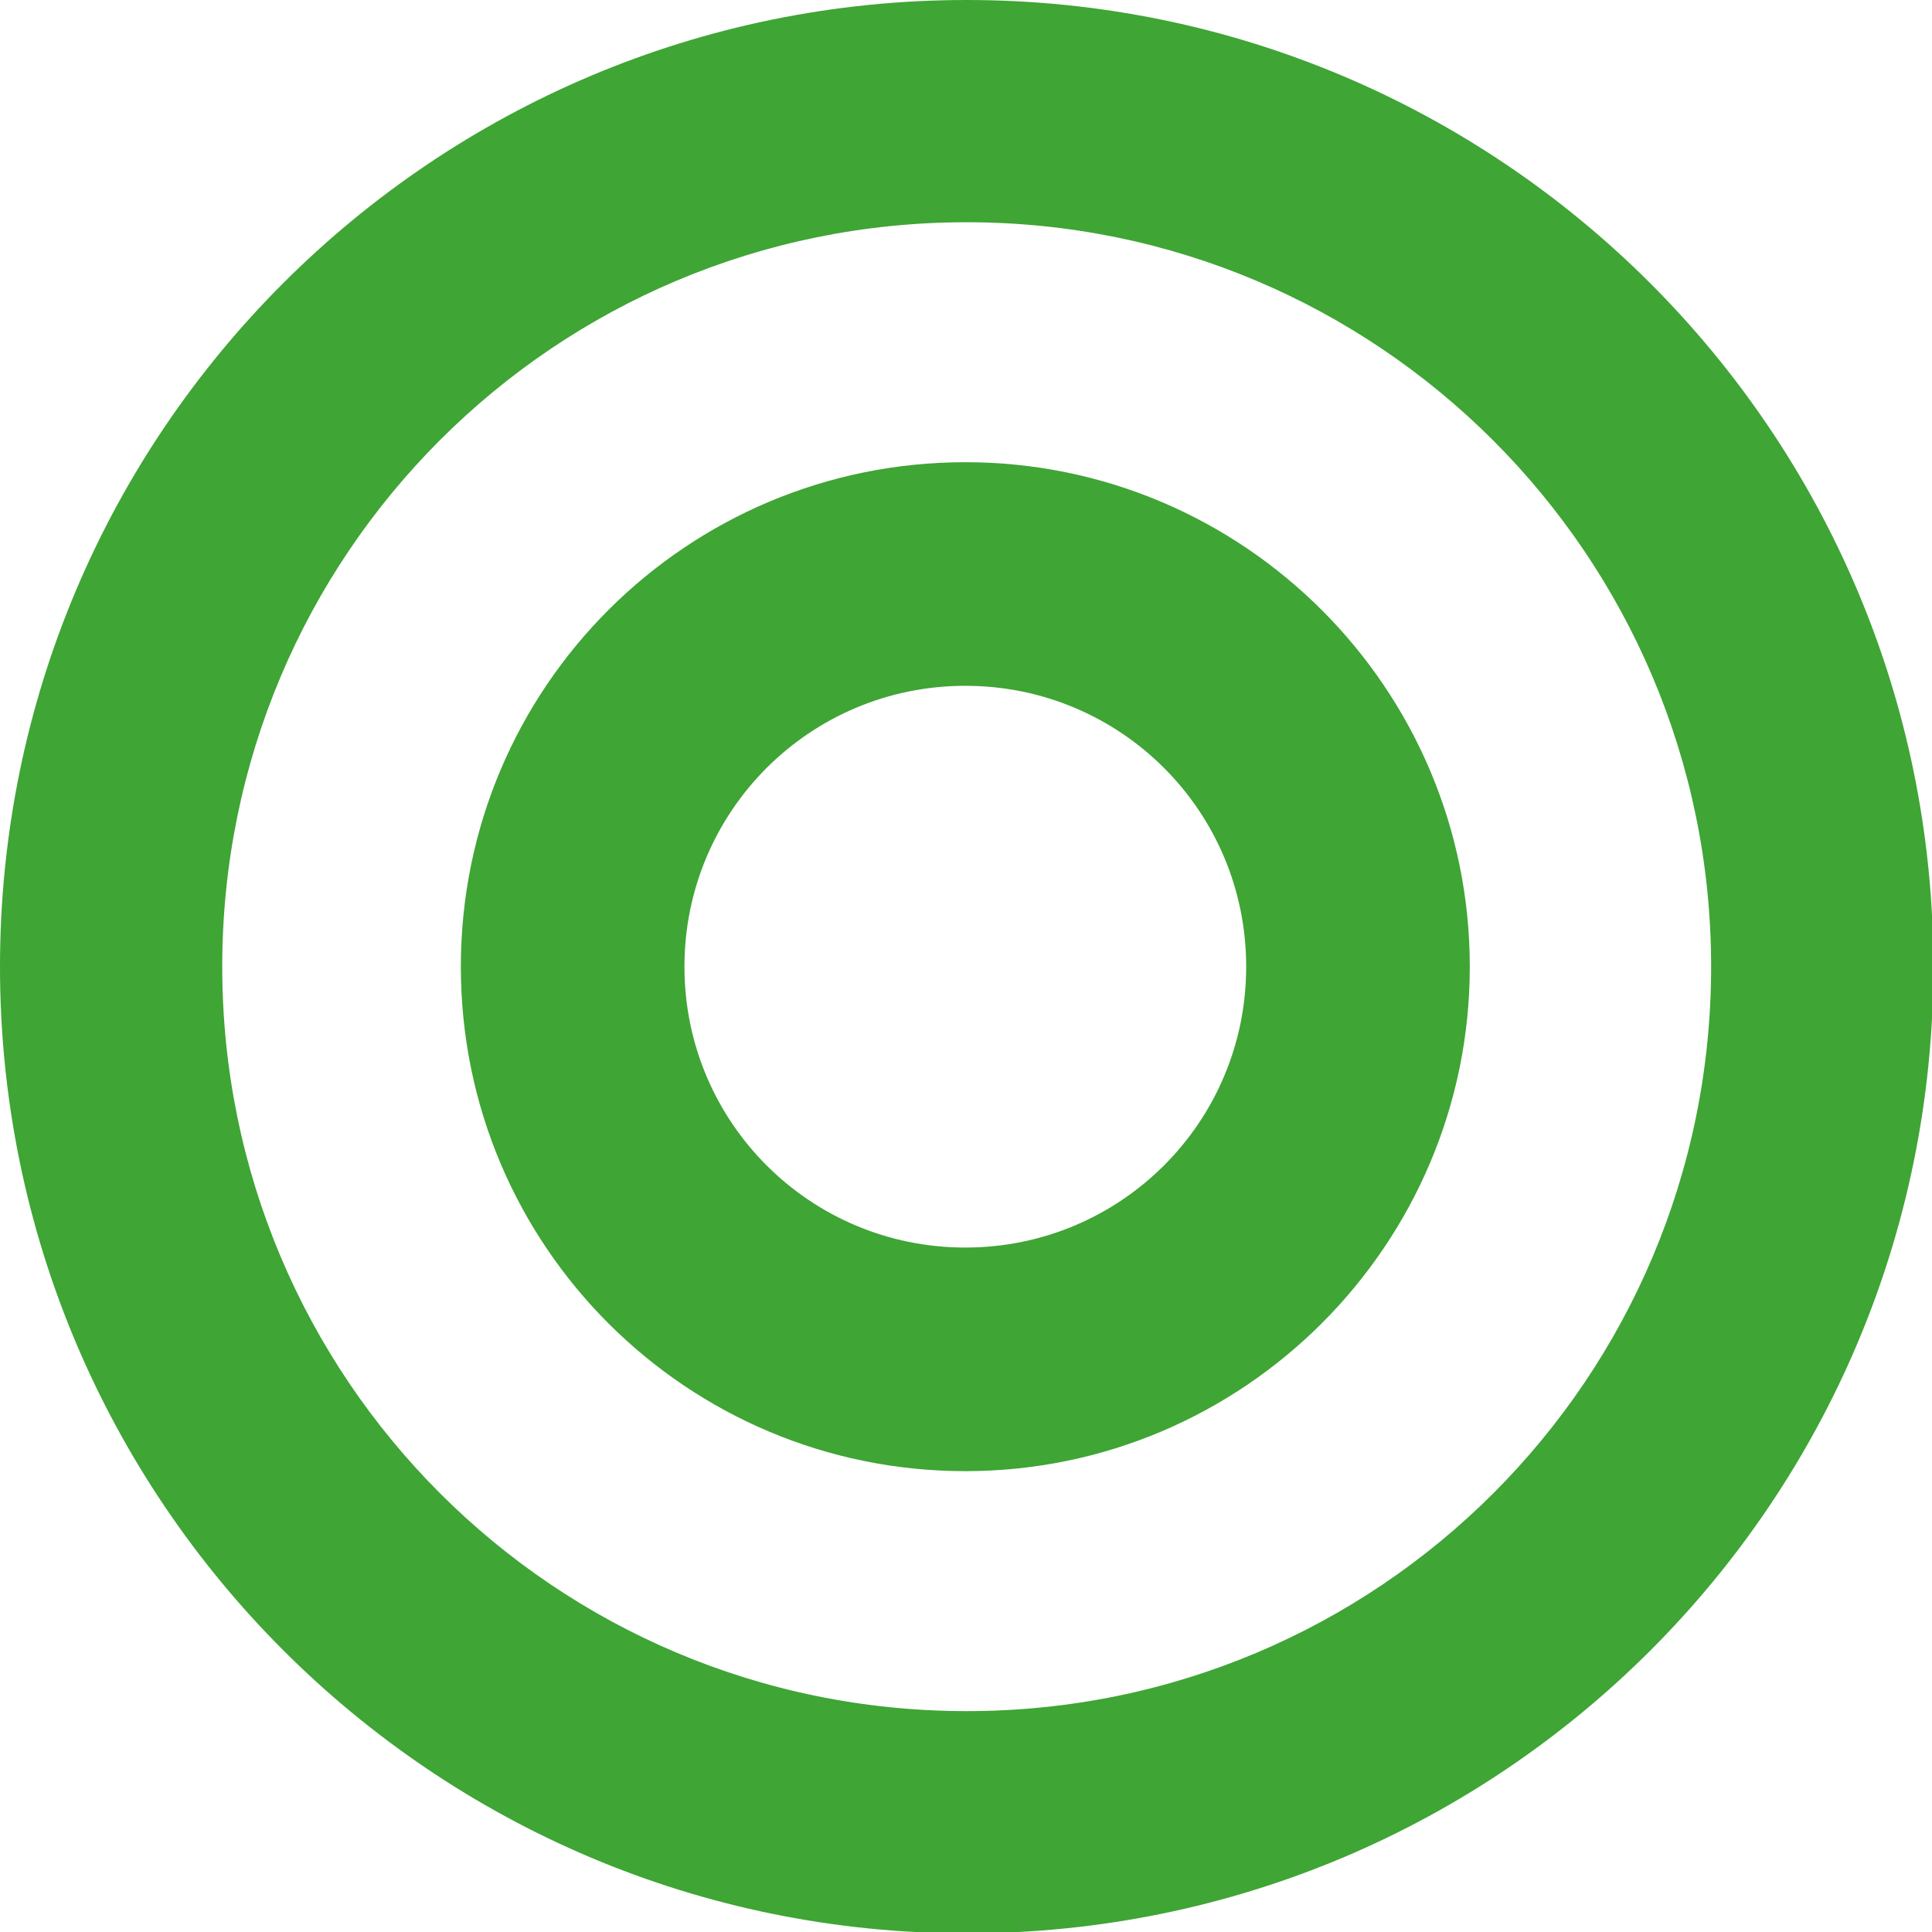 <svg xmlns="http://www.w3.org/2000/svg" xmlns:xlink="http://www.w3.org/1999/xlink" id="Camada_1" x="0px" y="0px" viewBox="0 0 141.7 141.7" style="enable-background:new 0 0 141.7 141.7;" xml:space="preserve"><style type="text/css">	.st0{fill:#3FA535;}</style><g>	<g>		<path class="st0" d="M0,70.9c0,39.1,31.7,70.9,70.9,70.9s70.9-31.7,70.9-70.9S110,0,70.9,0S0,31.7,0,70.9z M125.5,70.9   c0,30.2-24.4,54.6-54.6,54.6c-30.2,0-54.6-24.4-54.6-54.6c0-30.2,24.4-54.6,54.6-54.6C101,16.3,125.5,40.7,125.5,70.9z"></path>		<path class="st0" d="M33.8,70.9c0,20.5,16.6,37,37,37s37-16.6,37-37s-16.6-37-37-37S33.8,50.4,33.8,70.9z M91.4,70.9   c0,11.4-9.2,20.6-20.6,20.6s-20.6-9.2-20.6-20.6s9.2-20.6,20.6-20.6S91.4,59.5,91.4,70.9z"></path>	</g></g></svg>